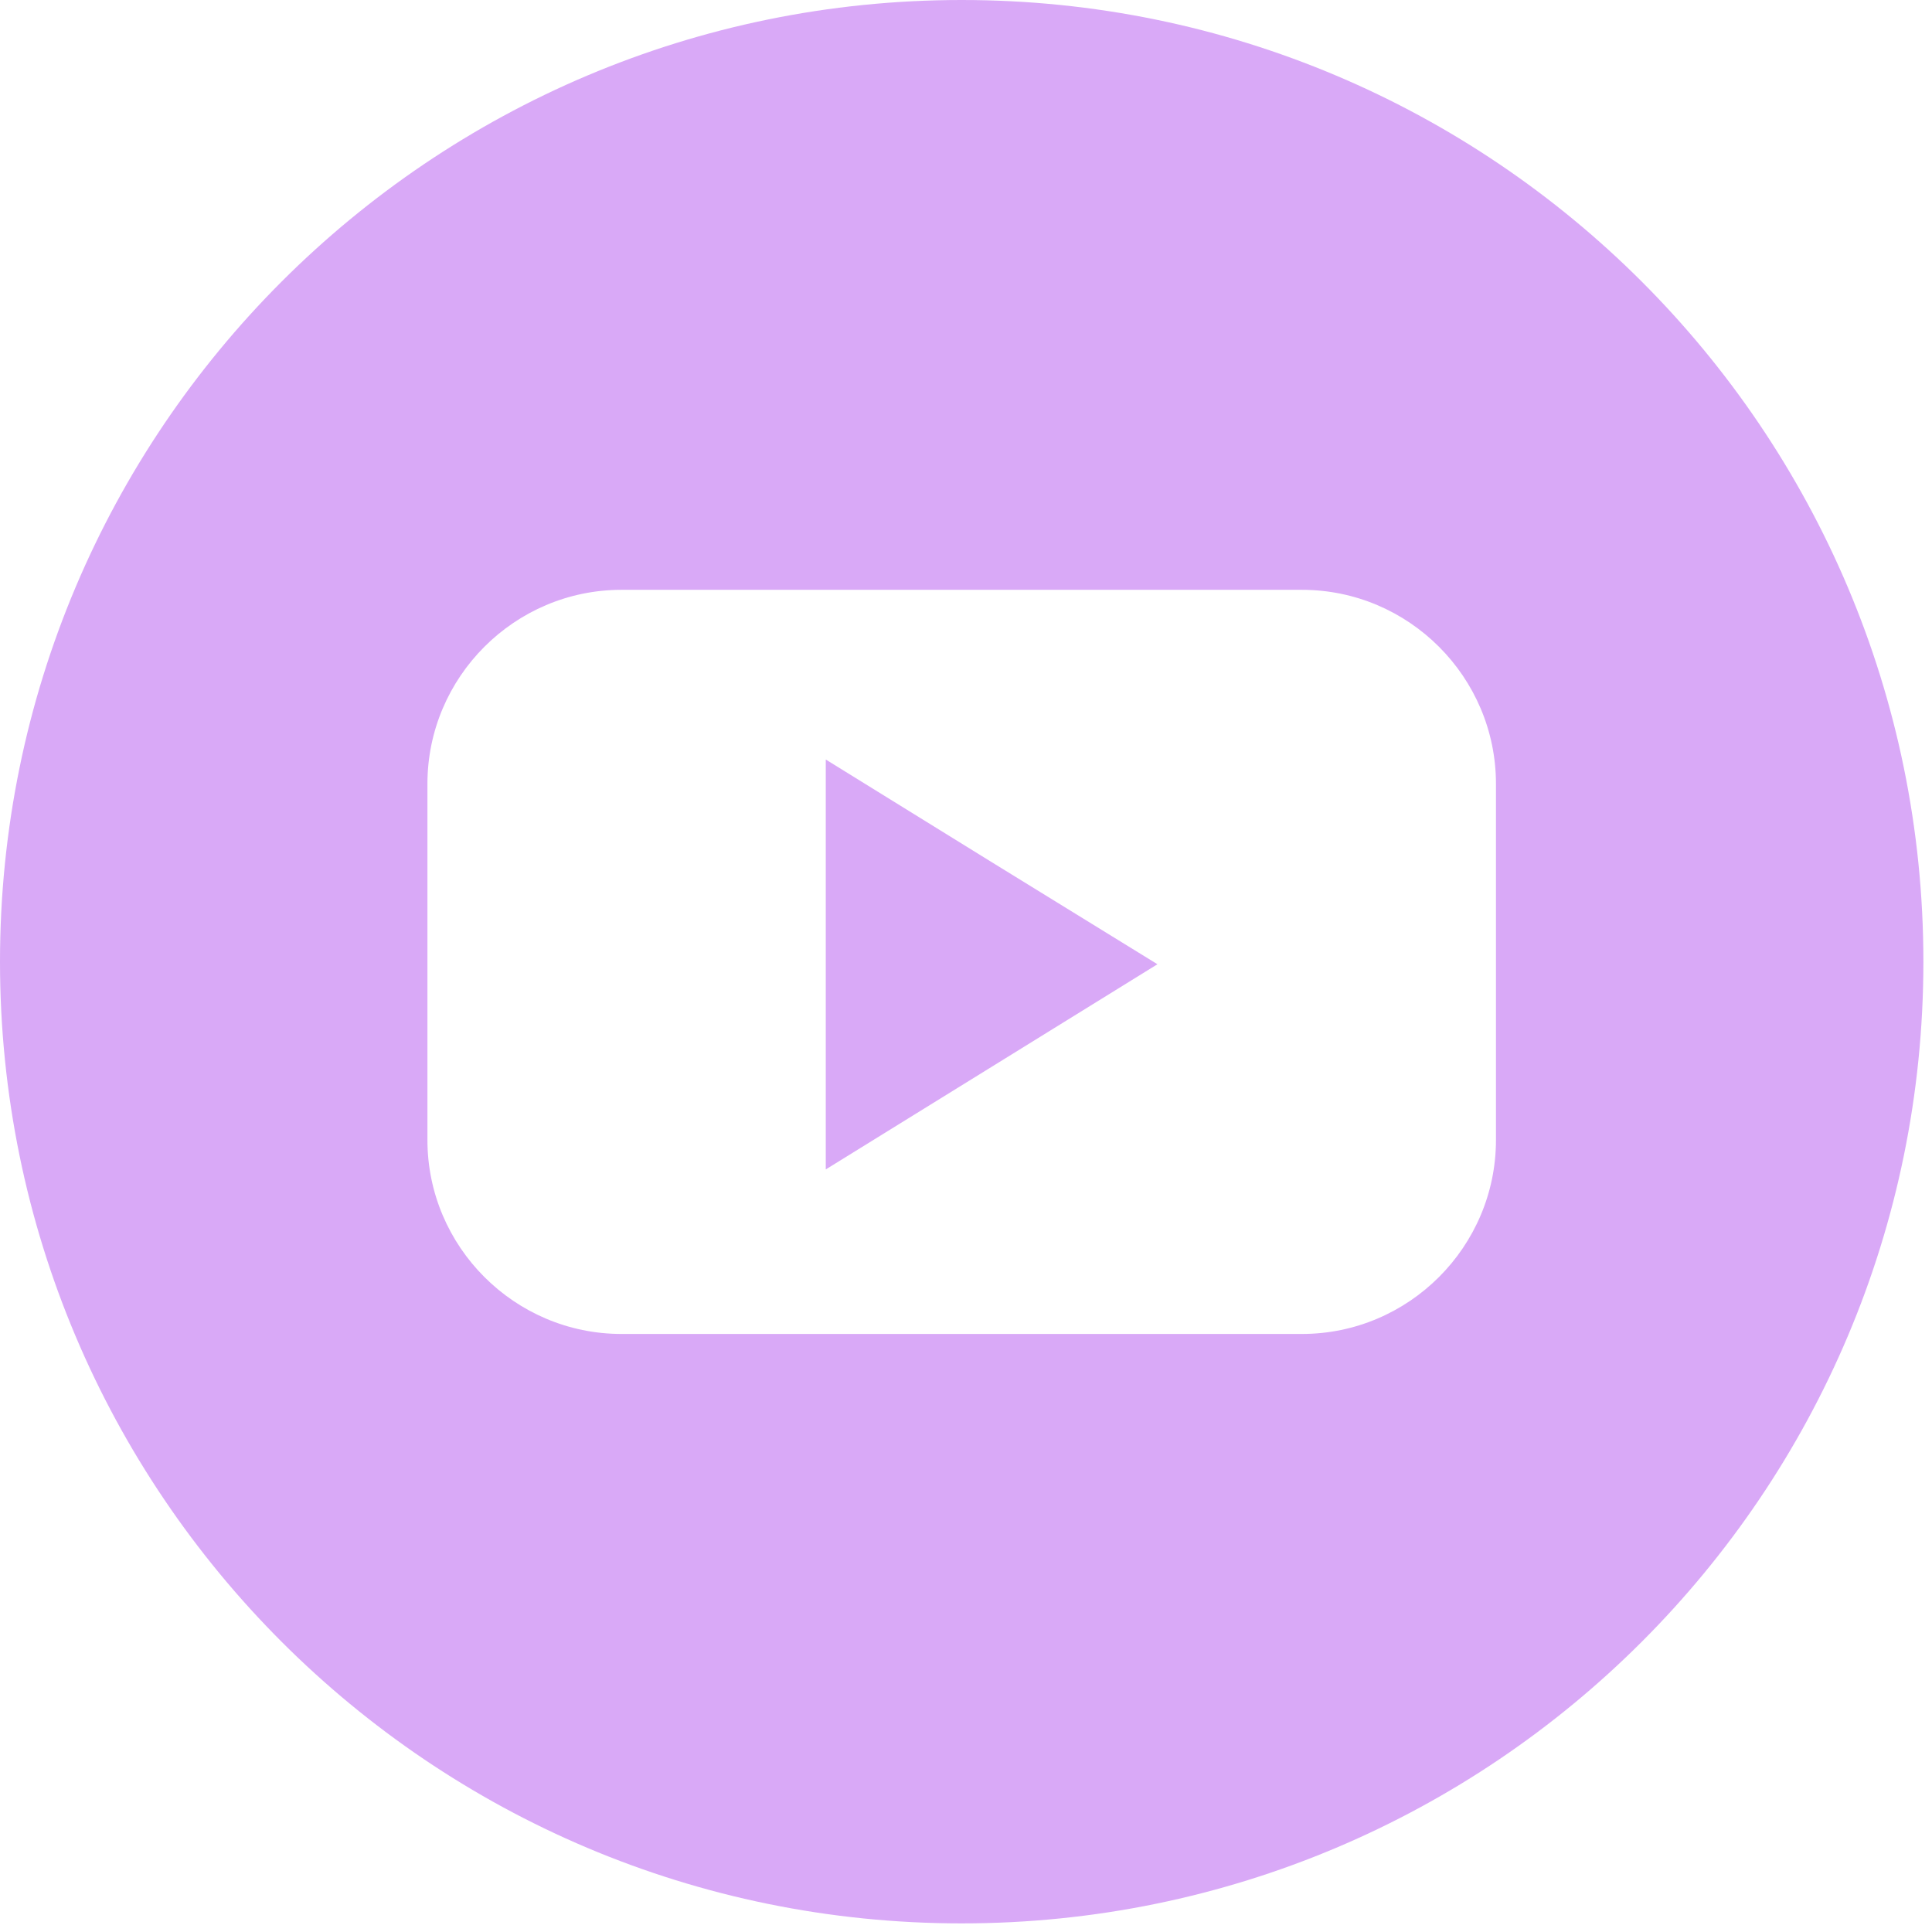 <svg width="55" height="55" viewBox="0 0 55 55" fill="none" xmlns="http://www.w3.org/2000/svg">
<path d="M23.508 21.622V27.45V33.291L28.229 30.371L32.95 27.45L28.229 24.542L23.508 21.622Z" fill="#D9A9F7"/>
<path d="M27.377 0C12.253 0 0 12.253 0 27.377C0 42.502 12.253 54.755 27.377 54.755C42.502 54.755 54.755 42.502 54.755 27.377C54.755 12.253 42.502 0 27.377 0ZM42.587 32.451C42.587 35.493 40.105 37.975 37.063 37.975H17.692C14.65 37.975 12.168 35.493 12.168 32.451V22.316C12.168 19.274 14.65 16.791 17.692 16.791H37.063C40.105 16.791 42.587 19.274 42.587 22.316V32.451Z" fill="#D9A9F7"/>
</svg>
